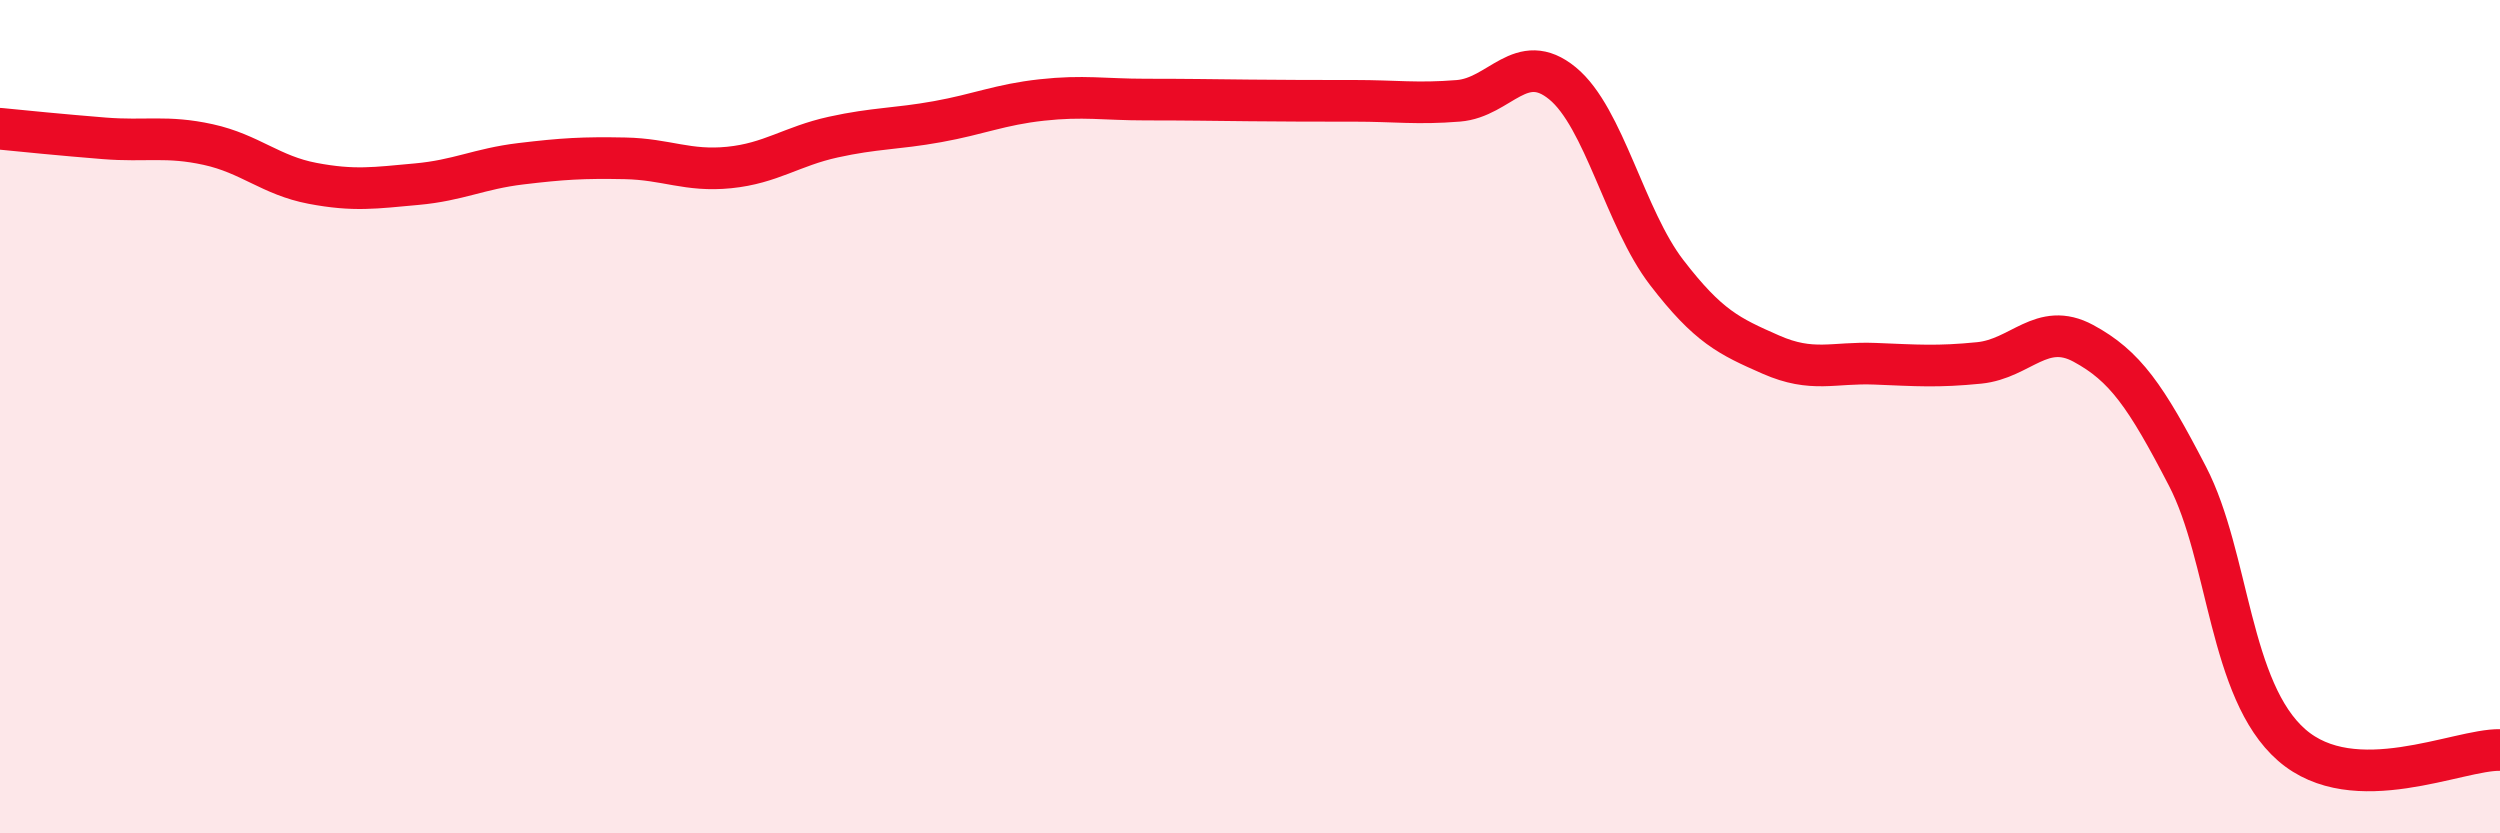 
    <svg width="60" height="20" viewBox="0 0 60 20" xmlns="http://www.w3.org/2000/svg">
      <path
        d="M 0,3.09 C 0.5,3.14 1.5,3.24 2.5,3.32 C 3.5,3.4 4,3.25 5,3.47 C 6,3.69 6.5,4.21 7.5,4.4 C 8.5,4.59 9,4.51 10,4.42 C 11,4.33 11.5,4.05 12.5,3.93 C 13.5,3.81 14,3.78 15,3.8 C 16,3.82 16.5,4.12 17.5,4.02 C 18.5,3.92 19,3.51 20,3.29 C 21,3.07 21.5,3.1 22.5,2.92 C 23.5,2.74 24,2.51 25,2.4 C 26,2.29 26.5,2.39 27.5,2.39 C 28.5,2.39 29,2.4 30,2.41 C 31,2.42 31.5,2.42 32.5,2.42 C 33.5,2.42 34,2.5 35,2.42 C 36,2.34 36.5,1.18 37.5,2 C 38.5,2.82 39,5.24 40,6.54 C 41,7.84 41.5,8.07 42.5,8.51 C 43.5,8.95 44,8.69 45,8.73 C 46,8.77 46.5,8.81 47.5,8.71 C 48.5,8.61 49,7.7 50,8.24 C 51,8.78 51.5,9.5 52.5,11.43 C 53.5,13.36 53.5,16.57 55,17.88 C 56.5,19.19 59,17.98 60,18L60 20L0 20Z"
        fill="#EB0A25"
        opacity="0.1"
        stroke-linecap="round"
        stroke-linejoin="round"
      />
      <path
        d="M 0,3.09 C 0.5,3.14 1.5,3.24 2.5,3.32 C 3.5,3.4 4,3.25 5,3.47 C 6,3.69 6.5,4.21 7.5,4.4 C 8.5,4.59 9,4.51 10,4.42 C 11,4.33 11.5,4.05 12.5,3.93 C 13.5,3.81 14,3.78 15,3.8 C 16,3.82 16.5,4.12 17.5,4.02 C 18.5,3.92 19,3.51 20,3.29 C 21,3.07 21.5,3.1 22.5,2.92 C 23.5,2.74 24,2.51 25,2.4 C 26,2.29 26.5,2.39 27.5,2.39 C 28.5,2.39 29,2.4 30,2.41 C 31,2.42 31.5,2.42 32.5,2.42 C 33.5,2.42 34,2.5 35,2.42 C 36,2.34 36.5,1.18 37.5,2 C 38.5,2.82 39,5.24 40,6.54 C 41,7.84 41.5,8.07 42.5,8.51 C 43.5,8.95 44,8.69 45,8.73 C 46,8.77 46.5,8.81 47.5,8.71 C 48.5,8.61 49,7.7 50,8.24 C 51,8.78 51.5,9.5 52.5,11.43 C 53.5,13.36 53.5,16.57 55,17.88 C 56.5,19.19 59,17.98 60,18"
        stroke="#EB0A25"
        stroke-width="1"
        fill="none"
        stroke-linecap="round"
        stroke-linejoin="round"
      />
    </svg>
  